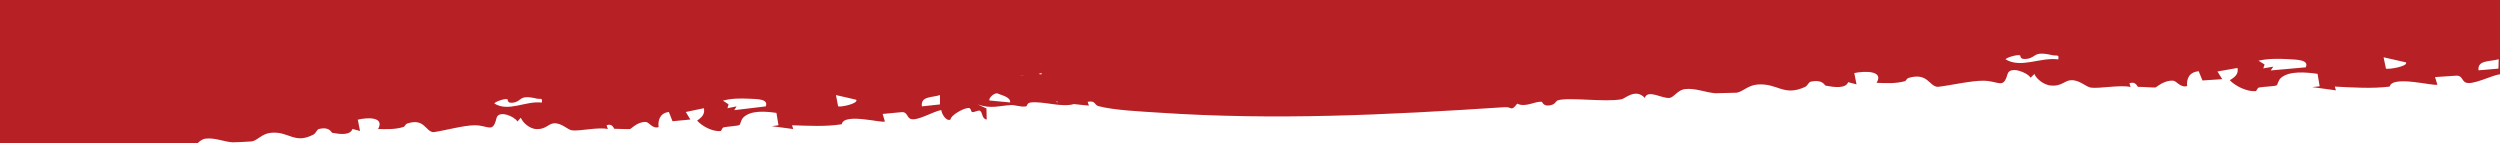<?xml version="1.0" encoding="UTF-8"?>
<svg id="Layer_1" data-name="Layer 1" xmlns="http://www.w3.org/2000/svg" xmlns:xlink="http://www.w3.org/1999/xlink" version="1.1" viewBox="0 0 1920 110">
  <defs>
    <style>
      .cls-1 {
        clip-path: url(#clippath);
      }

      .cls-2 {
        fill: none;
      }

      .cls-2, .cls-3 {
        stroke-width: 0px;
      }

      .cls-3 {
        fill: #b72025;
      }
    </style>
    <clipPath id="clippath">
      <rect class="cls-2" width="1920" height="110"/>
    </clipPath>
  </defs>
  <g class="cls-1">
    <path class="cls-3" d="M2139.6-49.9c-8.2-3.1-5.7-6-8.1-8.7-1.2-1.4-5-1.3-6.6-2.4-9.5-6.5-12.2-10.2-27-6.9l2-2.9c-6.1,2.9-15.5-3.1-13.4-7.5-5.5,1.2-9.6-1.2-13.5-2.9.5-.5.9-.9,1.2-1,1.3-.7,5.3,2.2,7.5.9,2.7-5.1,3.2-7.4,11.5-6.6l.2-5.8,9.6.9-21.4-4.2c-8.2-3.1-5.7-6-8.1-8.7-1.2-1.4-5-1.3-6.6-2.4-9.5-6.5-12.2-10.2-27-6.9l2-2.9c-6.1,2.9-15.5-3.1-13.4-7.5-9,1.9-14.1-5.6-21.1-4,5.5,6.6,20.7,3.8,20.9,13.4-8.4,4.6-17.5-4.4-23.1,6.9,3.4,4.2,4.3-.5,7.7,0,1.5.3,3.2,2,5.1,2.1,4.5.3,9.9-2.2,14,1.2l-9.1,6.3c-8.2-2.6-14.5-3.9-23.6-3.2-3,3.3,7.9,3.1,3.7,5.9-2.5,1.7-12.7-5.8-14.3-7.5l-1,4.3-7.6-3,1.9,4.4c-6.3-.2-11.9-1.3-14.3-6-6.9,7.1-19.9,3.4-30.6,4-9,.5-10.7,4.2-18.6,3.8,8.2-5.2-2.7-7-9-7-9.1,0-16.5,2.1-25.1,3.2-4.7.6-12.1,1.3-13.9-2.8l5.8-2.8-9.6-.2v-4.3c7.9,3.2,11.8-1,19.3-1.1l-1.9,4.1c7.6,5.1,10.2-1.5,18,2l1.9-2.8c6,1.7,18.4,3.7,22.3-1.2-4.3-.5-10.3.6-14.2-.5-2.9-.8-2.6-4.3-4.1-4.3-3.8-.1-7.2,3.7-9.9,4-3.3.4-8.6-3.8-13.2-4.3-5.3-.6-9.2,1.2-14.3,1.2l2-4.3c-12,1.3-21.3-3.5-32.6-4.9l21.2-3.2-1.9-3.7,17.2,3.2c-1.7-9.8-16.8-5.8-25.9-9.3-5.4,4-4.8,2.3-12.4,1.4l-4.1,14.5,11.9,1.5c-5.9-.6-11.5,1.1-16.8,1.3-5.8.2-5,0-4.7-4.4h7.7c0,.1.2-13,.2-13-5.2,1.4-10.8.9-16.2,1.3-12.8,1-24.8-1.4-32.6-.7-1.3,0-1.1,2.7-2.5,3-4.4.7-9.4-2.1-12.8-1.5-2.5.4-4.1,3.3-6.6,3.9-3.8.8-7.6-1.7-12.4-1.2-6.5.7-10.6,7.7-17,4.5l5.8-5c-8.1-1.2-20.9-4-27.5.9-3.1,2.3-3.2,9.8-11.1,6.4l5.9-9.4c-7-.9-14.1.5-20.3,4l-.9-2.9c-6.6,2-16.2-3.5-18.3,2.6l-.9-2.9h-3.8c.8,4-5.3,1.6-10.1,2.7-3.2.7-.4,4.6-12.9,1.7-5-1.2-9.3-6.1-12.5-5.1-2.2.7-2.4,3.7-3.3,4.1-1.1.5-3.9-1.2-6.1-1-1.9.2-3.5,2.3-5.8,2.1-5.8-.3-19.6-7.8-30.6-6.1-1.6.3-.6,2.9-4.2,3-8.9.3-19.7-2.6-28.9-2.1-6.5.3-24.3,4-28.9,3.9-6.4-.3-16.3-5.2-28.4-3.3-1,.2-2.8,5-9,2.7l3.9-2.8-38.4-.7,7.6,3c-8.6,2.2-17.5-3.2-23.9-3.3-12.5-.3-33.6,6.5-42.5,6.1-2.9-.1-5.9-3.5-11.4-4.1-12-1.4-67.7-.3-77.5,2.7-2.6.8-1.5,3-5.2,3.3-11.2.9-31.8.4-44.4.6-3.2,0-6.6-1.9-9.3-1.7-1.4,0-1.4,2.6-2.6,3-8.7,2.9-13,3.1-18.8-3.3-6.7,7.6-12.6.6-22.7.1-18.3-.8-40.2,4.8-58.2,5.7-27.1,1.4-42.7,0-69.1,6.4-10.6,2.6-25.4-4.8-28.2,3.6l-3-3.1c-10.3,2.6-21.7.1-31.5,1h0c-.5.1-2.1,1.3-3.9,1.5-1.8,6.6-4.8,13.7-2.3,20.3-11.3-2.7-11.9,4.7-9.8,11.5l-4.6-3.1c-15.9.8-25,4-20.6,17.2-7.6-2-10.7,4.4-14.9,5.3-9,1.8-22.7-2.1-29.5,6.4l9.3,11.8c-3.4,4.1-11.6.6-15.5,2.6-.9.5-1.3,2-2.1,3.4-1.5-.8-4-.8-5.2-1.8-8.7-6.4-11.2-9.9-24.5-6.4l1.8-2.9c-5.4,3-14-2.9-12.2-7.3-8.1,2.1-12.8-5.4-19.1-3.7,5.1,6.5,18.8,3.5,19.1,13.1-7.6,4.7-15.9-4.1-20.8,7.3,3.2,4.2,3.9-.6,7,0,1.3.2,2.9,1.9,4.6,2,4.1.2,8.9-2.4,12.7,1l-8.2,6.4c-7.4-2.4-13.1-3.6-21.3-2.8-2.6,3.4,7.1,3,3.5,5.8-2.2,1.7-11.5-5.5-13-7.3l-.9,4.4-6.9-2.9,1.7,4.3c-5.7-.1-10.7-1.1-13-5.8-6.1,7.2-17.9,3.7-27.6,4.6-8.1.7-9.6,4.3-16.7,4.2,7.4-5.4-2.5-6.9-8.2-6.8-8.2,0-14.9,2.4-22.6,3.6-4.3.6-10.9,1.5-12.6-2.5l5.2-2.9h-8.7v-4.4c7.1,3,10.6-1.2,17.4-1.4l-1.7,4.2c7,5,9.2-1.7,16.3,1.7l1.7-2.8c5.4,1.6,16.7,3.4,20.1-1.6-3.9-.5-9.3.8-12.8-.2-2.6-.8-2.4-4.2-3.8-4.3-3.4,0-6.4,3.8-8.9,4.2-3,.4-7.8-3.6-12-4-4.8-.5-8.3,1.4-12.9,1.4l1.7-4.3c-10.8,1.5-19.3-3.1-29.5-4.4l19.1-3.6-1.8-3.6,15.6,2.9c-1.7-9.8-15.3-5.5-23.6-8.9-4.8,4.1-4.3,2.4-11.2,1.6l-3.5,14.6,10.8,1.3c-5.3-.5-10.4,1.3-15.2,1.6-5.2.3-4.5.2-4.3-4.3h7v-13.1c-4.7,1.5-9.7,1.1-14.7,1.6-11.5,1.2-22.4-1-29.4-.2-1.2.1-1,2.8-2.2,3-4,.8-8.5-1.9-11.5-1.3-2.2.5-3.6,3.4-5.9,4-3.4.8-6.9-1.6-11.3-1-5.8.8-9.5,7.9-15.3,4.8l5.2-5.1c-7.4-1.1-18.9-3.7-24.8,1.4-2.8,2.4-2.8,9.8-9.9,6.6l5.2-9.5c-6.4-.8-12.9.8-18.3,4.3l-.8-2.9c-5.9,2.1-14.7-3.2-16.5,2.9l-.9-2.9h-3.4c.8,4.1-4.7,1.8-9.1,3-2.9.8-.3,4.7-11.7,1.9-4.5-1.1-8.5-6-11.4-4.9-1.9.7-2.1,3.8-2.9,4.2-1,.5-3.6-1.2-5.5-.9-1.7.3-3.1,2.3-5.2,2.2-5.2-.2-17.8-7.5-27.8-5.6-1.4.3-.5,2.9-3.8,3.1-8.1.5-17.9-2.2-26.1-1.6-5.9.4-21.9,4.4-26.1,4.3-5.8-.1-14.8-5-25.7-2.8-.9.2-2.5,5-8.1,2.9l3.5-2.9h-34.7l6.9,2.9c-7.7,2.3-15.9-2.9-21.6-2.9-11.3-.1-30.3,7-38.3,6.8-2.6,0-5.4-3.4-10.3-3.9-10.8-1.2-61.2.9-70,4-2.4.8-1.3,3.1-4.7,3.4-10.1,1.1-28.7.9-40.1,1.4-2.9.1-6-1.8-8.5-1.6-1.3.1-1.2,2.6-2.3,3.1-7.8,3-11.7,3.3-17-3-5.9,7.7-11.4.8-20.5.5-16.5-.5-36.3,5.5-52.5,6.7-24.5,1.8-38.6.7-62.3,7.6-9.5,2.8-23.1-4.4-25.4,4.1l-2.8-3c-9.2,2.8-19.6.5-28.5,1.6h0c-.5.1-1.9,1.3-3.5,1.5-1.6,6.6-4.1,13.8-1.7,20.4-10.2-2.5-10.7,4.9-8.7,11.6l-4.2-3c-14.4,1.1-22.6,4.5-18.3,17.6-6.9-1.9-9.6,4.6-13.4,5.5-8.1,2-20.5-1.7-26.6,6.9l8.6,11.6c-3,4.1-10.5.8-14,2.9-1.5.9-1.2,5.3-5.2,6l3.5,7.9c-7.5.5-16-.7-23.4,0-2.9.3-4.8,2.8-8.7,2.9-5.1.1-10.6-2.7-17.4-1.5-6.1,1-4.3,5.4-8.7,5.9-10.2,1.1-9.4-2.7-10.8-3-4.5-.5-9-.5-13.5,0-6,1-5.2,5-6.4,5.7-1,.5-7.1-2.9-9.3,1.6l-.9-4.3-19.6-1.3c-7.8,9.7-9.5,17.7-23.8,23.1-4.2,1.6-6.5-.7-8.8.6l-1.7,8.1c-4.8-1.3-11.1,1.5-14.9,1.3-2.8-.1-5-2.9-10.3-2.9-4.4,0-8.6,2.1-13.1,1.6l-.9-5.8-5.4,7.2c-9.3-1.1-19.1-2.2-28.5-1.4-3.9.3-4.7,1-7,1.4,14.3.4,24.7,7.3,39.5,9.8,23.9,4.1,48.1,10.1,74.3,12l-.9-2.9c5.6-1.3,4.5,2.3,7.6,3.1,10.9,3,29.9,3.6,42,4.2,80.6,4.5,157.5-1.1,239.9-8.7,5-.5,4.3,3.7,8.6-2.8,6,3.1,12.5-2.3,17.1-1.7.5,0,1.3,4.7,7.6,1.9,2-.9,2.1-2.7,3.5-3.2,7.2-2.9,33,1,44.4-1.7,2.1-.5,9.5-8.9,15.9-1.3,2-7,12.1.5,17.1-.3,3.3-.5,5.5-6.2,10.7-7,6.9-1,14.5,2.4,21,2.8,1.1,0,13.9-.5,14.7-.7,4.5-.8,7.7-5.9,14.5-6.6,14-1.5,18.1,9.1,32.9,1.3,2-1.1,2.4-3.7,4-4.2,8.6-2.1,9.5,2.7,10.4,2.9,5.7,1.1,13.9,2.1,15.5-3l5.8,1.6-1.7-8.7c7.9-1.9,20.7-2.1,15.6,7.2,6.7.1,13.1.4,19.5-1.6,1.1-.3,1.3-2.1,2.8-2.6,13.4-4.6,14.1,6.4,20.3,6.6,8.9-1.3,22.9-5.2,31.4-5.3,10.7-.1,14,6.5,16.9-5.4,1.5-6.5,13.7-1.6,16.1,2.5l2.6-2.9c1.5,3.9,6.7,8.3,11.5,8.7,7.4.6,9.5-4,13.8-4.4,6-.5,10.6,5,14,5.4,5.7.8,20.2-2.7,27.5-1l-.9-2.9c4.5-1.8,5.5,2.7,6,2.7,4,0,9.8.4,12,.2.7,0,6-6,12.4-5.4,2.1.2,5.1,5.5,9.5,3.9-.6-5.4,1.1-10.8,7.9-11.6l2.8,7.1,13.7-1.3-3.5-5.8,13.9-2.9c.9,4.4-1.3,6.8-5.2,9.5,3.5,4.1,11.8,8.7,17.9,8,1.1-.1,1.1-2.5,2.5-2.8,2.9-.7,11-1,12.2-1.9.7-.5,1-3.7,2.8-5.6,5.7-5.8,17.4-4.8,25.5-3.6l1.6,9.5-5.2.7,16.5,2.2-.9-2.9c12.7.4,25.9,1.2,38.2-.8,1.5-9,31.1-.6,33.1-2.1l-1.7-5.8,14.9-1.4c3.6-.2,3.8,3.5,5.9,4.9,4.6,3.1,18.9-6.1,24.3-6.4-.1,2.2,3.6,9,7,7.2.2-3.3,9.6-8.5,13.2-8.8,2.9-.7,2.2,3,3.6,3.1,1.8.1,4.7-1.7,5.9-1,2.1,1.3,1.2,6.2,5.1,6.7l-.2-8.5-6.7-3.1c10.4,3.6,16.2,1,25.4.5,3.6-.2,7.5,1.7,11.6,1,1.4-.2.4-2.6,3.7-3,9.7-1.1,23.4,3.9,32.9,1.3,0,0,.1,0,.2-.1,3.8.5,7.7.8,11.6,1.2l-1-2.9c6.3-1.2,5,2.4,8.3,3.3,12,3.2,33,4.1,46.4,5,89.2,6,174.4,1.8,265.7-4.2,5.5-.4,4.7,3.7,9.5-2.7,6.5,3.2,13.9-2.1,18.9-1.4.5,0,1.3,4.7,8.3,2.1,2.3-.9,2.4-2.6,3.9-3.2,8.1-2.7,36.5,1.6,49.2-.9,2.4-.4,10.7-8.7,17.7-1,2.3-6.9,13.3.7,19,0,3.6-.5,6.1-6.1,12-6.8,7.7-.9,16,2.7,23.2,3.2,1.2,0,15.3-.3,16.3-.4,5-.8,8.6-5.7,16.1-6.3,15.5-1.2,19.9,9.4,36.4,1.9,2.2-1,2.7-3.7,4.5-4.1,9.5-1.9,10.4,2.9,11.5,3.1,6.3,1.2,15.3,2.4,17.2-2.7l6.4,1.7-1.7-8.7c8.7-1.8,22.9-1.7,17.1,7.5,7.4.3,14.5.7,21.6-1.2,1.2-.3,1.4-2.1,3.1-2.6,14.9-4.3,15.5,6.6,22.4,6.9,9.8-1.1,25.4-4.8,34.8-4.7,11.9,0,15.4,6.8,18.7-5.1,1.8-6.5,15.2-1.4,17.7,2.8l2.9-2.9c1.6,3.9,7.3,8.4,12.6,8.9,8.2.8,10.5-3.8,15.4-4.1,6.7-.4,11.6,5.2,15.4,5.7,6.4.9,22.4-2.3,30.5-.5l-.9-2.9c5.1-1.7,6,2.8,6.6,2.8,4.4,0,10.8.6,13.3.5.8,0,6.7-5.9,13.9-5.2,2.3.2,5.5,5.6,10.5,4.1-.5-5.4,1.4-10.7,8.9-11.4l2.9,7.1,15.2-1-3.7-5.9,15.4-2.7c.9,4.5-1.6,6.8-5.9,9.4,3.8,4.2,12.9,8.9,19.7,8.4,1.2-.1,1.2-2.5,2.8-2.8,3.2-.7,12.2-.8,13.5-1.7.8-.5,1.1-3.7,3.2-5.6,6.4-5.7,19.4-4.4,28.2-3.2l1.6,9.6-5.7.6,18.2,2.5-.9-2.9c14,.7,28.6,1.7,42.2,0,1.8-9,34.5,0,36.6-1.5l-1.8-5.8,16.6-1.1c4-.1,4.1,3.5,6.4,5,5,3.2,21.1-5.7,27-6-.2,2.2,3.8,9.1,7.6,7.4.3-3.3,10.8-8.3,14.8-8.5,3.2-.7,2.4,3,3.9,3.1,1.9.2,5.2-1.6,6.6-.8,2.3,1.3,1.2,6.2,5.5,6.8v-8.5c-.1,0-7.5-3.2-7.5-3.2,11.5,3.8,17.9,1.3,28.2,1,3.9-.1,8.2,1.8,12.8,1.2,1.5-.2.5-2.6,4.1-2.9,10.7-.9,25.9,4.3,36.4,1.9,1-.2,14.2-10.4,15.2-10.7,1.3-.4,5.9,1.6,8.8-.6,1.9-1.5,1.5-5.2,3.5-6.9.4-.4,9.7-5.9,10.6-6.4,3.6-1.8,10.8-2,12.7-4.9,1.4-2-1.1-8.1,2-13.1,2.8-4.5,2,3.5,6.7,1.6,0-7.2-2.3-15.8,9.9-15.9.7-5.1-7.8-4.4-11.4-6.7,3-3.1,6.6-3.8,11.5-3.5l.4-7.1c4.3-.9,16.3-3.2,19.1-5,1-.6,8.5-9.8,10.1-10.6,1.3-.7,5.3,2.2,7.5.9,2.7-5.1,3.2-7.4,11.5-6.6l.2-5.8,9.6.9-21.4-4.2ZM152.9-25.9c-3.2,0-11.6,0-12.9-3h24.3c5.5,3.4-9.6,3-11.4,3ZM322.4-41.2l-5.1-.8-2.7,5.8-6.1-4.4h0s15.6-5.8,15.6-5.8l-1.7,5.2ZM416.1,78.8c-12.3-1.6-25.6,7.5-36.4.7,0-1.2,8.1-4.1,10-3.3h0c.6.3-.6,3.4,4.6,2.6,6.9-1.1,4-6.4,17.8-3.1,2.9.7,4.8-1.1,4,3.1ZM2040.8-109.1c5.4-1,12.6,5.5,15.6,5.9,2.2.3,3.7-2.2,8.4-2,6.3.3,7.8,4,7.5,8.3-2,1.4-34.7-2.3-36.4-7.9,5.2,1,3.1-4.1,4.9-4.3ZM1572.6-114.1c-.7,3.6-15.9,10.5-17.4,4.8-1.1-4.2,14.3-4.9,17.4-4.8h0ZM1576-90.8c-1.5,1.1-18.4-2.5-19.1-6.1,9.5-1,21.1-4.6,19.1,6.1ZM1597.2-93.3c.3-7,12.9-3.5,19.3-4-3.5,6.1-12.1,4-19.3,4ZM1822.6-125c-1.2,9-4,2.5-4.6,2.3-1.4-.4-8.2-.9-10.6-2l7.6,7.4-21.2,1.1v-5.8c13.7.5,18.1-14.1,28.8-3ZM1774.7-126.7c6.4.9,4.6,5.8,13.3,5.3l-17.3,3.4,4-8.7ZM1738.6-120.3c1.6-.2,3.3-2.3,6.1-2.4,2.5-.1,15.9,2.1,16.4,3.8l-11.6,6.3v-4.2s0,0,0,0c-4.5,0-9-.4-13.5-1-2.9-.5-10.6-1.4-11.3-3.9,5.4-2.9,12.2,1.6,14,1.4ZM1638.1-124.6c9.3.7,17.4.2,26-2.5l3.8,5.9,1-4.3,28.8,1.9-2.2,8.6c-7.5,0-15-1.4-20-5.8-2.9.3-15.2,9.5-12.7,11.1,5,3.4,9.4-3.6,10.9-3.9,8.1-2,16,1.5,22.5,4.7,3.2,1.6,3.1,6.6,8.8,3.6l-2.8-6.6c6.5-2.3,26.1-10.8,14.5.2l9.7-2.7-2,4.3c9.4-1.9,22,3.6,30.6,6.3-.3-8.4,11.2-6.9,19.3-5.5-1.2,3.3-7.5,1.5-5.9,5.7,1,.9,11.7-.3,9.5,4.5-13.1-4.6-26.7,3.4-40.3-.7l5.7,4.4-23-3.3,3.8-2.1c-6.7-6.3-14.2-1.4-20.6-1.4-9.3,0-19.1.1-28.4,0-10.6-.2-24.6-2.8-35.5-3.7-2.8-2,.2-2.7,2.9-2.9,7.3-.5,11.9,2.6,12.6-5.6l-17.3-1.8c-1.5-5.7,8.4-1.1,11.6-3.4,0-1.7-14,0-11.5-5.3ZM1611.8-124c9.1-3.9,10.7.6,13.5.3,2.4-.3,3.5-3.5,7.1-2.6h0c.8,4-3.1,6.7-7.3,8.4-5.7-.3-27.2-.2-13.3-6.1ZM1599.5-110c3.2,1,5.7-.8,8.5-.6,3.7.3,4.7,3.5,8.6,3l-7.6-7.4,28.8.5h0s-7.7,3.5-7.7,3.5l3.3,1.1-.4,4.2-12.7,1.9,1.9,3.7c-6.5.9-31.3-3.1-34.2-6.6-1.1-1.3,0-3.9-.2-5.6-2.2-1.9-12.6,5.1-13.5.5-.5-2.9,15.6-5.1,18.1-7.4l7,4.2-9.6-.9c2.8,1.1,7.5,5.4,9.6,6ZM1558.3-126.1c2.7-.2,4.5-2.2,7.4-2.3,9.6-.2,18.3,5.8,27,1.7l5,4.2c-10.6-2-11.6,6.2-24.4.5h0c-.9-.4.5-3.2-3.3-2.3-7.9,6.4-21.2,4.5-28-2,5.4-.1,10.9.6,16.3.2ZM1422.8-128.3l-2,5.2-5.6-.9-3.1,5.8-6.6-4.5h0s17.4-5.5,17.4-5.5ZM1245.6-113.9h0c6,3.5-10.6,2.8-12.6,2.8-3.5-.1-12.8-.3-14.3-3.2l26.9.5ZM786.8,57.9c-1.3.2-2.4.3-3.4.2,1.2,0,2.3-.2,3.4-.2ZM797.7,56.8c.8-.2,1.5-.5,2.3-.8l-.3,1.2c-.6-.2-1.3-.3-2-.3ZM882.6-37.7c4.9-1.1,11.5,5.3,14.2,5.6,1.9.2,3.3-2.3,7.6-2.1,1.8,0,3.2.5,4.2,1.2-.3,0-.6.2-.9.2l3.3,6.9c-3.2,1.2-31.2-2-32.8-7.4,4.7,1,2.8-4.2,4.3-4.4ZM659.3-46.3c12.3.3,16.1-14.4,25.9-3.5-.9,9-3.6,2.5-4.1,2.4-1.3-.4-7.5-.8-9.6-1.8l6.9,7.2-19.1,1.5h0v-5.8ZM642-50.7c5.8.7,4.2,5.7,12.1,5.1l-15.6,3.6,3.5-8.7ZM609.5-43.7c1.4-.2,2.9-2.4,5.4-2.5,2.3-.1,14.4,1.8,14.9,3.5l-10.4,6.5v-4.2c0,0-.1,0-.1,0-4.1,0-8.1-.2-12.2-.8-2.6-.5-9.6-1.2-10.3-3.7,4.9-3,11,1.4,12.7,1.2ZM494.8-45.2c8.2-4,9.7.4,12.2,0,2.1-.3,3.1-3.5,6.4-2.7h0c.7,4-2.7,6.8-6.5,8.5-5.1-.2-24.6.2-12.1-5.9ZM431.8-46.4c4.8-.2,9.8.4,14.7,0,2.4-.2,4-2.3,6.6-2.4,8.7-.4,16.6,5.5,24.5,1.3l4.6,4.1c-9.6-1.8-10.4,6.4-22,.9h0c-.8-.4.4-3.2-3-2.2-7,6.5-19.1,4.9-25.4-1.6ZM444-29.7c-1-4.2,12.8-5.1,15.6-5h0c-.6,3.6-14.2,10.8-15.6,5ZM463.1-11.4c-1.3,1.2-16.7-2.2-17.4-5.8h0c8.5-1.2,19-4.9,17.4,5.8ZM482.2-14.4h0c.2-7,11.6-3.7,17.4-4.3-3,6.1-10.9,4.2-17.4,4.3ZM518.6-36.2l-6.9,3.6,3,1-.3,4.2-11.4,2.1,1.8,3.6c-5.8,1-28.3-2.5-31-6-1-1.3,0-3.9-.3-5.6-2-1.9-11.3,5.3-12.1.7-.5-2.9,14-5.4,16.2-7.7l6.4,4.1-8.7-.7c2.5,1.1,6.9,5.3,8.7,5.9,2.9.9,5.1-.9,7.7-.7,3.4.2,4.3,3.4,7.9,2.9l-6.9-7.3h26.1,0ZM588.2,81.7l-24.3,2.9,1.8-2.9-7,1.4.8-3-4.3-2.8c6.4-1.8,13.3-1.8,20-1.5,6,.3,15.2,0,12.9,5.9ZM609-23.1l5.2,4.3-20.8-2.9,3.4-2.2c-6.2-6.1-12.8-1.2-18.7-1.1-8.4.1-17.2.5-25.6.5-9.6,0-22.3-2.4-32.1-3.1-2.5-2,.2-2.7,2.6-2.9,6.6-.6,10.8,2.4,11.3-5.8l-15.6-1.5c-1.5-5.7,7.5-1.2,10.4-3.6,0-1.7-12.6.1-10.4-5.1,8.4.5,15.7,0,23.4-2.9l3.5,5.8.9-4.3,26,1.4-1.8,8.7c-6.8.1-13.6-1.1-18.1-5.5-2.7.4-13.6,9.7-11.3,11.4,4.6,3.3,8.4-3.7,9.8-4.1,7.3-2.2,14.5,1.2,20.4,4.4,2.9,1.5,2.9,6.6,8,3.4l-2.7-6.6c5.9-2.4,23.4-11.3,13.1,0l8.7-2.9-1.7,4.3c8.5-2,20,3.2,27.8,5.8-.4-8.4,10-7,17.4-5.8-1,3.3-6.7,1.6-5.2,5.8,1,.8,10.6-.5,8.7,4.4-11.9-4.4-24.1,3.8-36.4,0ZM643.7,81.7h0s-1.7-8.7-1.7-8.7l15.6,3.6c1.8,3-11.9,5.8-13.9,5.1ZM721.8,80.2l-13.8,1.5h0c-1-8,7.6-6.6,13.9-8.7v7.2ZM760.1,77.3c-1.5-1.4,3.1-6,5.8-5.6,3.5,1.6,10.3,2.7,9.9,7l-15.6-1.5ZM812.2,78.8l-1.4-.9c.5,0,1,.1,1.4.2v.7ZM1580.6,45.6c-13.6-1.8-28.5,7.1-40.3,0,0-1.2,9.1-4,11.1-3.1h0c.7.3-.7,3.4,5.1,2.7,7.7-.9,4.6-6.4,19.8-2.8,3.2.7,5.4-1,4.4,3.2ZM1770.9,51.7l-27,2.4,2-2.9-7.7,1.3,1-3-4.7-2.9c7.2-1.6,14.8-1.6,22.2-1.2,6.6.4,16.8.3,14.2,6.1ZM1832.4,52.7h0s-1.8-8.7-1.8-8.7l17.2,3.9c1.9,3-13.2,5.6-15.5,4.8ZM1918.8,52.7l-15.3,1.3h0c-.9-8,8.5-6.5,15.5-8.5l-.2,7.2ZM1978.5,52.3l-17.3-1.8h0c-1.6-1.4,3.6-6,6.5-5.5,3.8,1.7,11.3,2.8,10.8,7.2ZM2019,48.6v4.4c0,0-7.7-4.5-7.7-4.5,9.9-1.4,16.3-6.5,27-2.5-5.4,5.2-12.3,7.9-19.3,2.6ZM2027.8,43.1c-4.1-.6-5.7-3.8-9.1-5-11.8-4.2-40.9,9.1-51.4-4.9h0c11.3-1.4,24.6-1.2,35.5-2.4,3.4-.4,5.7-3.1,9.6-2.8,1.1.1,1.1,2.5,2.5,2.9,2.6.9,15.8,5.7,16.7,5.7,1.7,0,5.2-3.5,8.7-2.3.2,2.3-11.1,8.8-12.6,8.6ZM2080.9-52.4c-8.2-2.6-14.5-3.9-23.6-3.2-3,3.3,7.9,3.1,3.7,5.9-2.5,1.7-12.7-5.8-14.3-7.5l-1,4.3-7.6-3,.7,1.7c-2.1-.5-4.2-1-5.6-1.9,3-3.1,6.6-3.8,11.5-3.5l.4-7.1c4.3-.9,16.3-3.2,19.1-5,.7-.4,4-4.3,6.7-7.3,6.6,2.5,15.4,2.7,15.6,10-8.4,4.6-17.5-4.4-23.1,6.9,3.4,4.2,4.3-.5,7.7,0,1.5.3,3.2,2,5.1,2.1,4.5.3,9.9-2.2,14,1.2l-9.1,6.3ZM2130.3-49.9c-2,1.4-34.7-2.3-36.4-7.9,5.2,1,3.1-4.1,4.9-4.3,5.4-1,12.6,5.5,15.6,5.9,2.2.3,3.7-2.2,8.4-2,6.3.3,7.8,4,7.5,8.3Z"/>
  </g>
</svg>